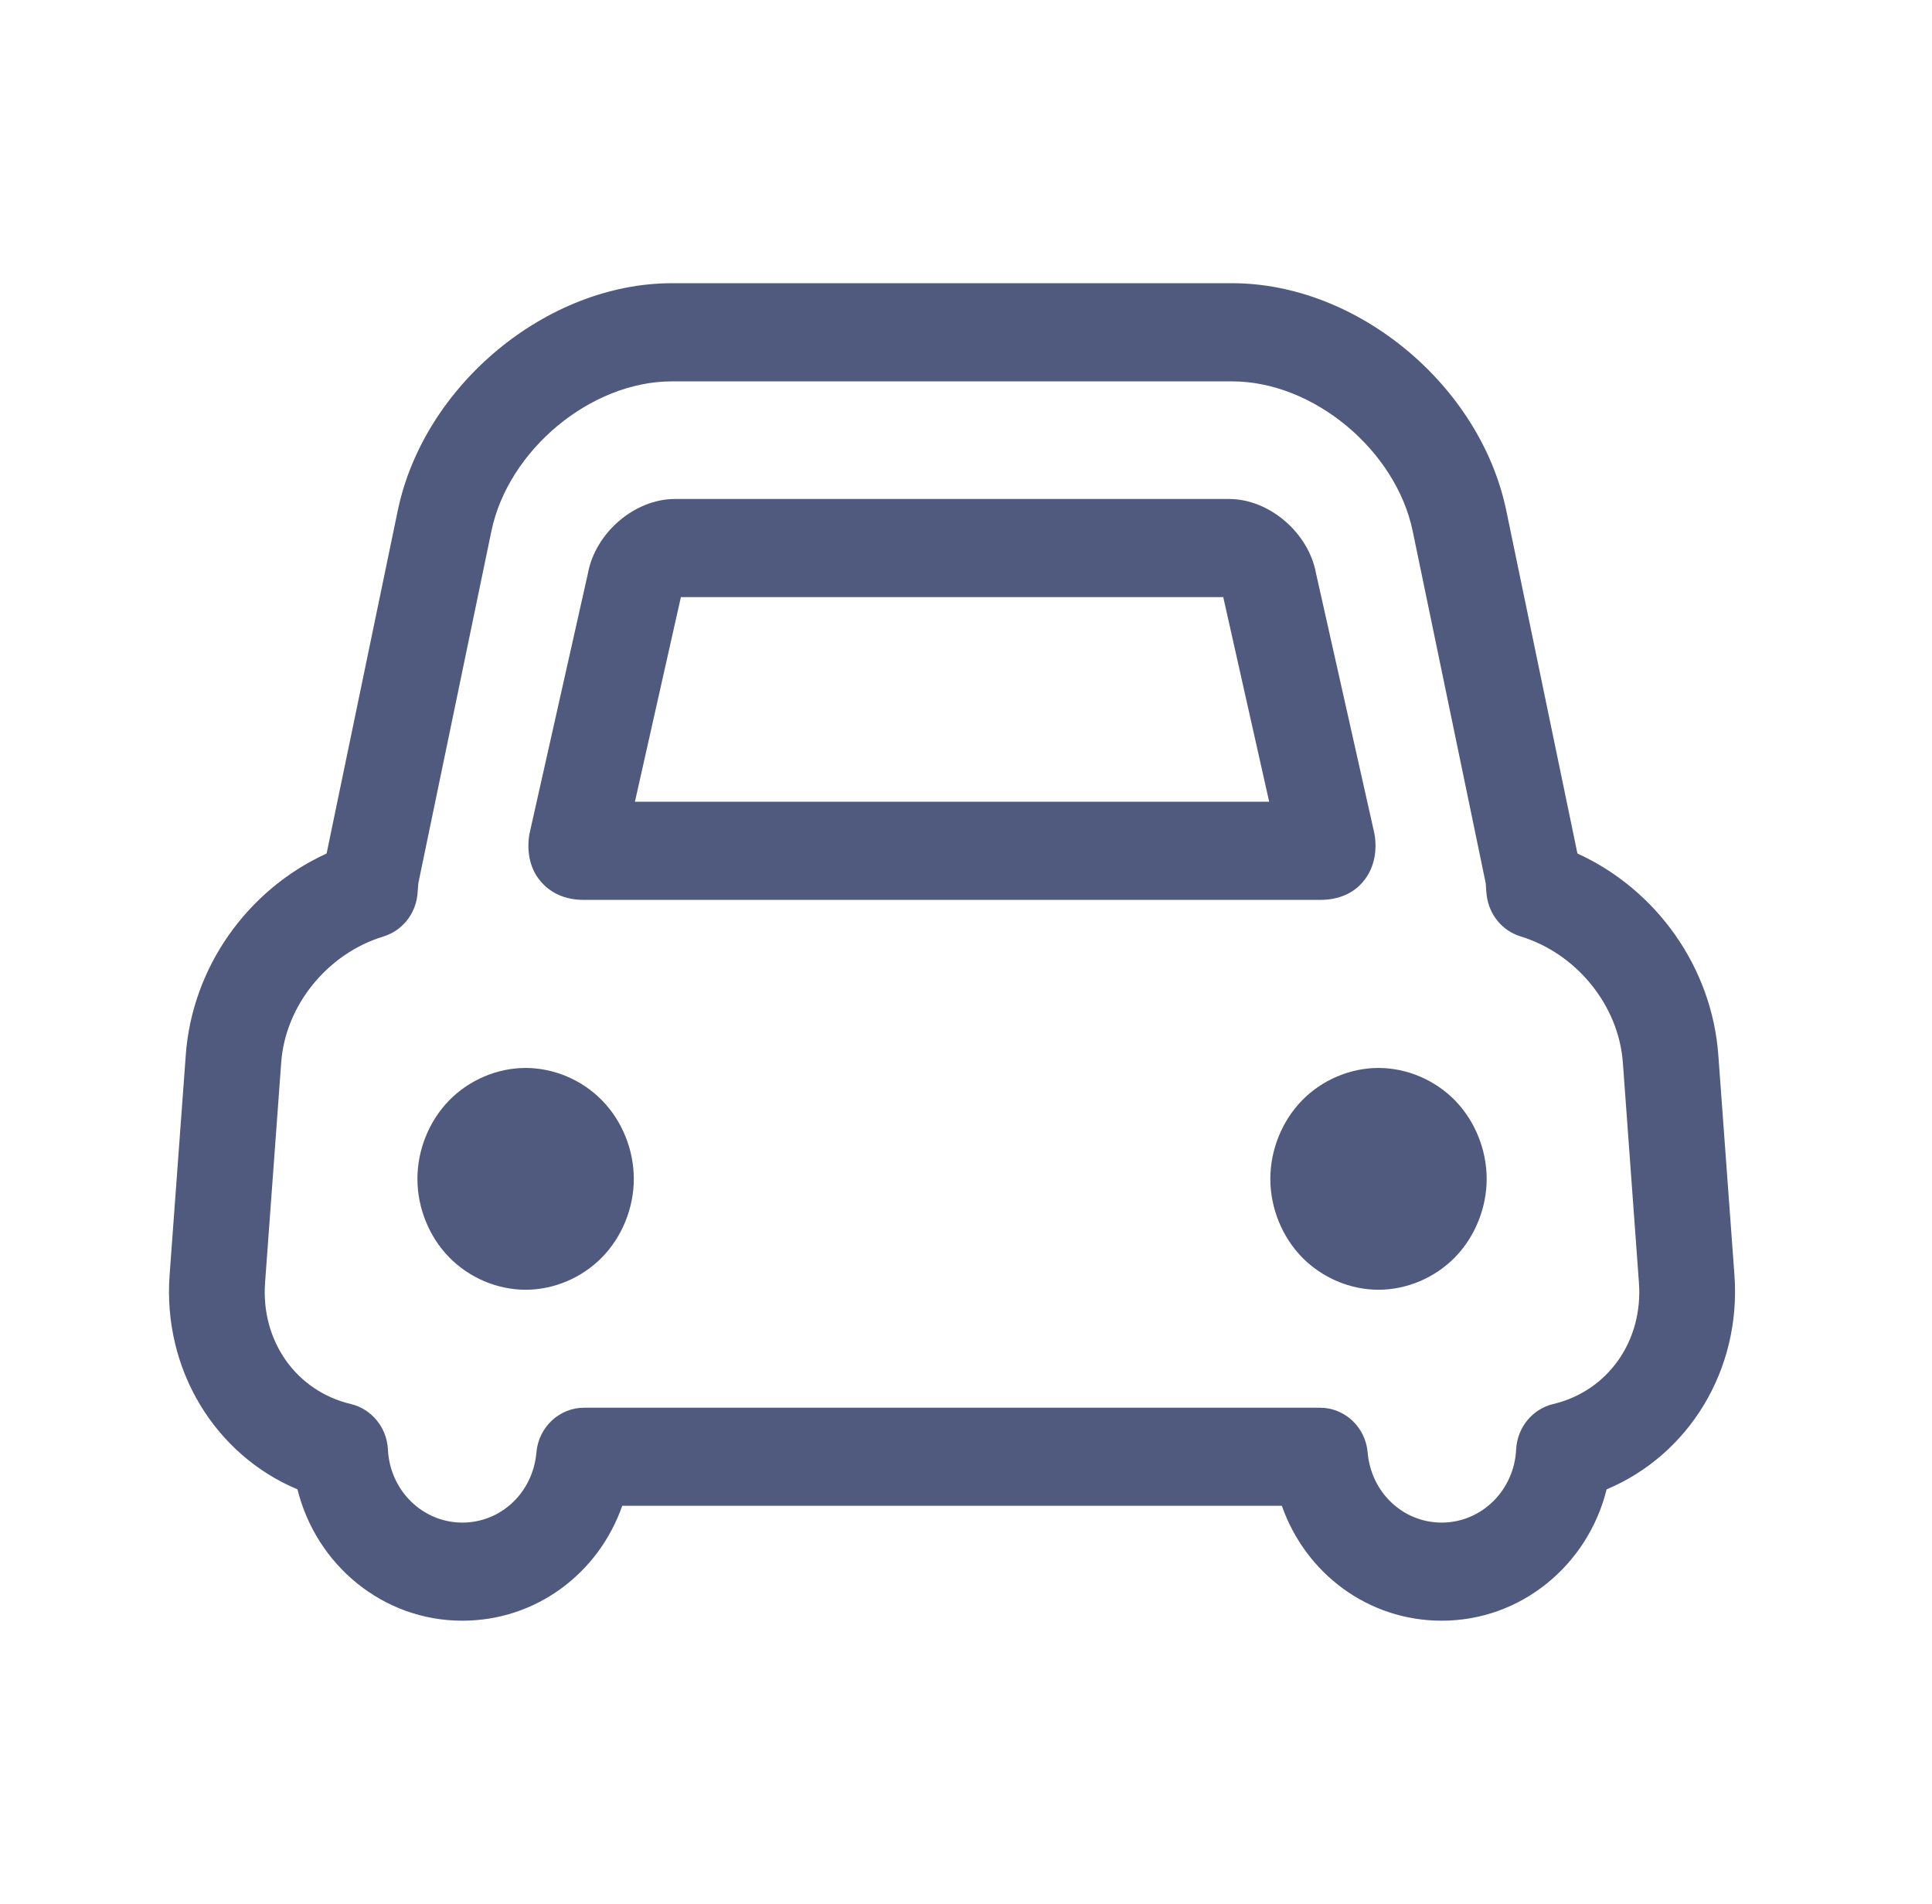 <svg class="icon" viewBox="0 0 1039 1024" xmlns="http://www.w3.org/2000/svg" width="202.93" height="200"><path d="M864.02 801.028c-10.137 40.854-46.112 70.643-88.683 70.643-39.518 0-73.177-25.32-85.986-61.812H334.64c-12.81 36.52-46.496 61.812-86.015 61.812-42.57 0-78.49-29.79-88.656-70.643-44.261-18.56-72.469-64.374-68.762-115.23l8.693-118.31c3.407-47.231 33.14-88.983 75.74-108.442l38.265-184.428c14.007-67.426 80.098-122.29 147.362-122.29h301.455c67.263 0 133.354 54.836 147.335 122.29l38.265 184.427c42.598 19.459 72.332 61.213 75.766 108.443l8.667 118.31c3.706 50.857-24.474 96.67-68.735 115.23zm8.723-229.587c-2.261-30.716-24.856-58.596-54.999-67.808-9.866-3.025-17.034-11.774-18.233-22.24-.19-1.498-.299-2.97-.38-4.414-.056-.763-.056-1.554-.218-2.345L759.72 285.628c-9.076-43.633-53.5-80.507-96.996-80.507H361.268c-43.525 0-87.922 36.874-96.997 80.507l-39.219 189.034c-.163.708-.163 1.5-.218 2.289-.109 1.5-.217 3.026-.38 4.524-1.227 10.466-8.368 19.16-18.206 22.185-30.17 9.185-52.79 37.065-55.025 67.808l-8.668 118.31c-2.318 31.478 16.678 58.377 46.195 65.382 11.175 2.698 19.296 12.673 19.868 24.447 1.063 22.048 18.643 39.299 40.01 39.299 20.875 0 37.991-16.216 39.845-37.746 1.199-13.6 12.318-24.038 25.645-24.038h395.728c13.327 0 24.501 10.439 25.646 24.038 1.854 21.53 18.968 37.747 39.845 37.747 21.367 0 38.946-17.28 40.01-39.3.598-11.829 8.72-21.777 19.895-24.447 29.488-7.005 48.485-33.931 46.14-65.41l-8.64-118.308zm-90.265 104.764c-10.793 11.038-25.918 17.47-41.154 17.47-15.235 0-30.36-6.433-41.127-17.47-10.765-11.038-17.033-26.545-17.033-42.162 0-15.616 6.268-31.151 17.033-42.19 10.767-11.037 25.892-17.47 41.127-17.47s30.361 6.434 41.154 17.47c10.765 11.039 17.033 26.574 17.033 42.19 0 15.617-6.268 31.124-17.033 42.162zm-49.384-202.088c-5.043 6.24-13.246 9.866-22.811 9.866H313.654c-9.538 0-17.742-3.625-23.138-10.248-5.15-6.078-7.358-14.909-5.913-24.474.136-.654.245-1.281.381-1.908l31.151-138.805c3.925-21.912 25.074-40.172 46.823-40.172H660.98c21.748 0 42.898 18.314 46.795 40.172l31.15 138.832c.165.627.274 1.255.382 1.909 1.418 9.565-.763 18.396-6.212 24.828zM657.845 321.14H366.173l-24.718 110.053h341.083L657.845 321.14zM323.793 676.205c-10.766 11.038-25.891 17.47-41.127 17.47s-30.36-6.433-41.126-17.47c-10.792-11.038-17.06-26.545-17.06-42.162 0-15.616 6.268-31.151 17.06-42.19 10.766-11.037 25.892-17.47 41.126-17.47 15.236 0 30.361 6.434 41.127 17.47 10.793 11.039 17.06 26.574 17.06 42.19 0 15.617-6.267 31.124-17.06 42.162z" fill="#4f5a7e"/></svg>